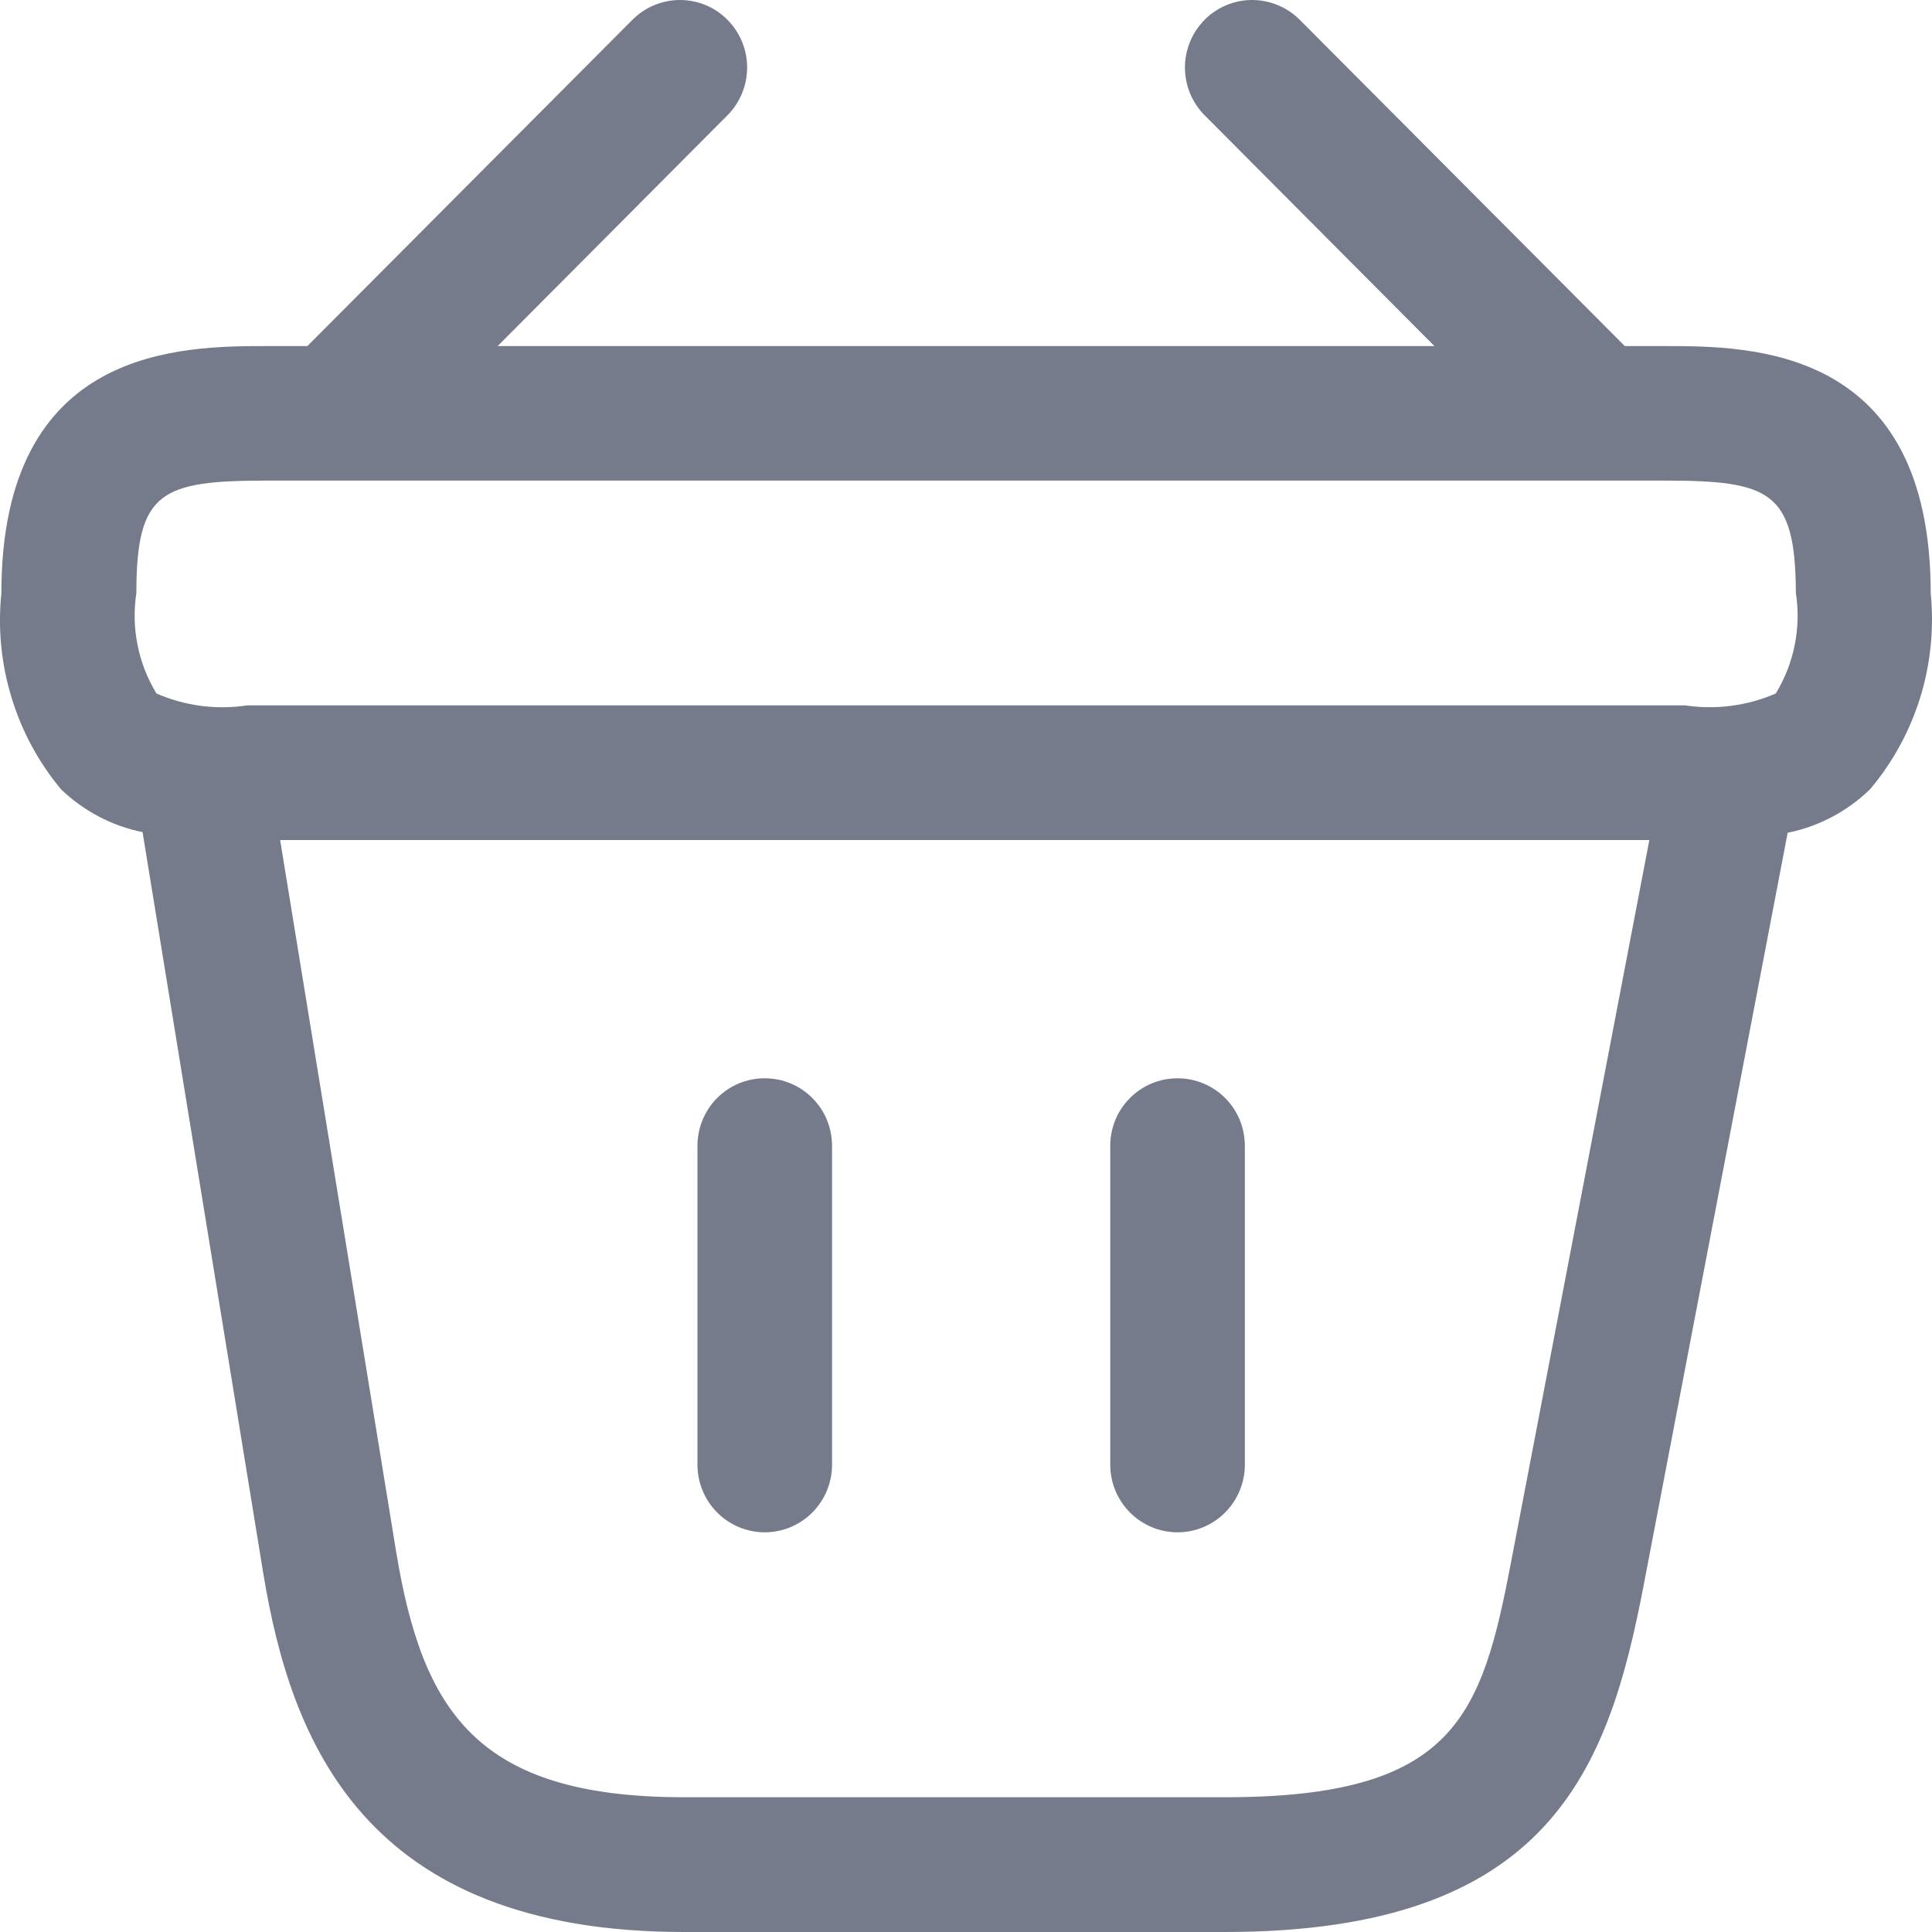 <svg xmlns="http://www.w3.org/2000/svg" width="24" height="24" viewBox="0 0 24 24" fill="none">
  <path fill-rule="evenodd" clip-rule="evenodd" d="M23.231 9.804C22.948 10.079 22.593 10.267 22.207 10.345L20.416 19.704C19.98 21.968 19.261 24 15.217 24H8.497C4.515 24 3.613 21.62 3.271 19.548L1.771 10.337C1.391 10.26 1.041 10.076 0.76 9.807C0.48 9.472 0.27 9.083 0.143 8.664C0.015 8.245 -0.028 7.805 0.017 7.37C0.017 4.299 2.253 4.299 3.328 4.299H3.818L7.855 0.247C8.011 0.09 8.223 0.001 8.444 3.22915e-06C8.666 -0.001 8.878 0.087 9.035 0.244C9.192 0.401 9.281 0.614 9.281 0.837C9.282 1.059 9.194 1.273 9.038 1.431L6.182 4.299H17.819L14.963 1.431C14.807 1.273 14.719 1.059 14.72 0.837C14.721 0.614 14.809 0.401 14.966 0.244C15.123 0.087 15.336 -0.001 15.557 3.22915e-06C15.778 0.001 15.991 0.09 16.147 0.247L20.184 4.299H20.673C21.748 4.299 23.984 4.299 23.984 7.37C24.027 7.805 23.983 8.245 23.854 8.664C23.724 9.082 23.513 9.47 23.231 9.804ZM4.921 19.276C5.248 21.25 5.912 22.326 8.497 22.326H15.217C18.08 22.326 18.406 21.318 18.774 19.389L20.489 10.435H3.48L4.921 19.276ZM20.665 5.97H3.331C2.003 5.97 1.694 6.099 1.694 7.366C1.628 7.799 1.716 8.242 1.944 8.615C2.299 8.77 2.691 8.821 3.074 8.762H20.93C21.312 8.82 21.704 8.769 22.059 8.615C22.287 8.242 22.376 7.799 22.309 7.366C22.303 6.099 21.988 5.97 20.665 5.97ZM9.5 13.395C9.609 13.395 9.718 13.416 9.819 13.458C9.921 13.5 10.013 13.562 10.09 13.639C10.168 13.717 10.23 13.809 10.272 13.911C10.314 14.013 10.335 14.122 10.336 14.232V18.195C10.336 18.418 10.248 18.631 10.091 18.789C9.934 18.946 9.722 19.035 9.5 19.035C9.278 19.035 9.066 18.946 8.909 18.789C8.752 18.631 8.664 18.418 8.664 18.195V14.232C8.664 14.122 8.686 14.013 8.728 13.911C8.77 13.809 8.832 13.717 8.909 13.639C8.987 13.562 9.079 13.5 9.18 13.458C9.282 13.416 9.39 13.395 9.5 13.395ZM14.628 13.395C14.737 13.395 14.846 13.416 14.947 13.458C15.049 13.5 15.141 13.562 15.218 13.639C15.296 13.717 15.358 13.809 15.4 13.911C15.442 14.013 15.463 14.122 15.464 14.232V18.195C15.464 18.418 15.376 18.631 15.219 18.789C15.062 18.946 14.85 19.035 14.628 19.035C14.406 19.035 14.194 18.946 14.037 18.789C13.88 18.631 13.792 18.418 13.792 18.195V14.232C13.792 14.01 13.88 13.797 14.037 13.64C14.193 13.483 14.405 13.395 14.626 13.395H14.628Z" fill="#757B8A"/>
</svg>